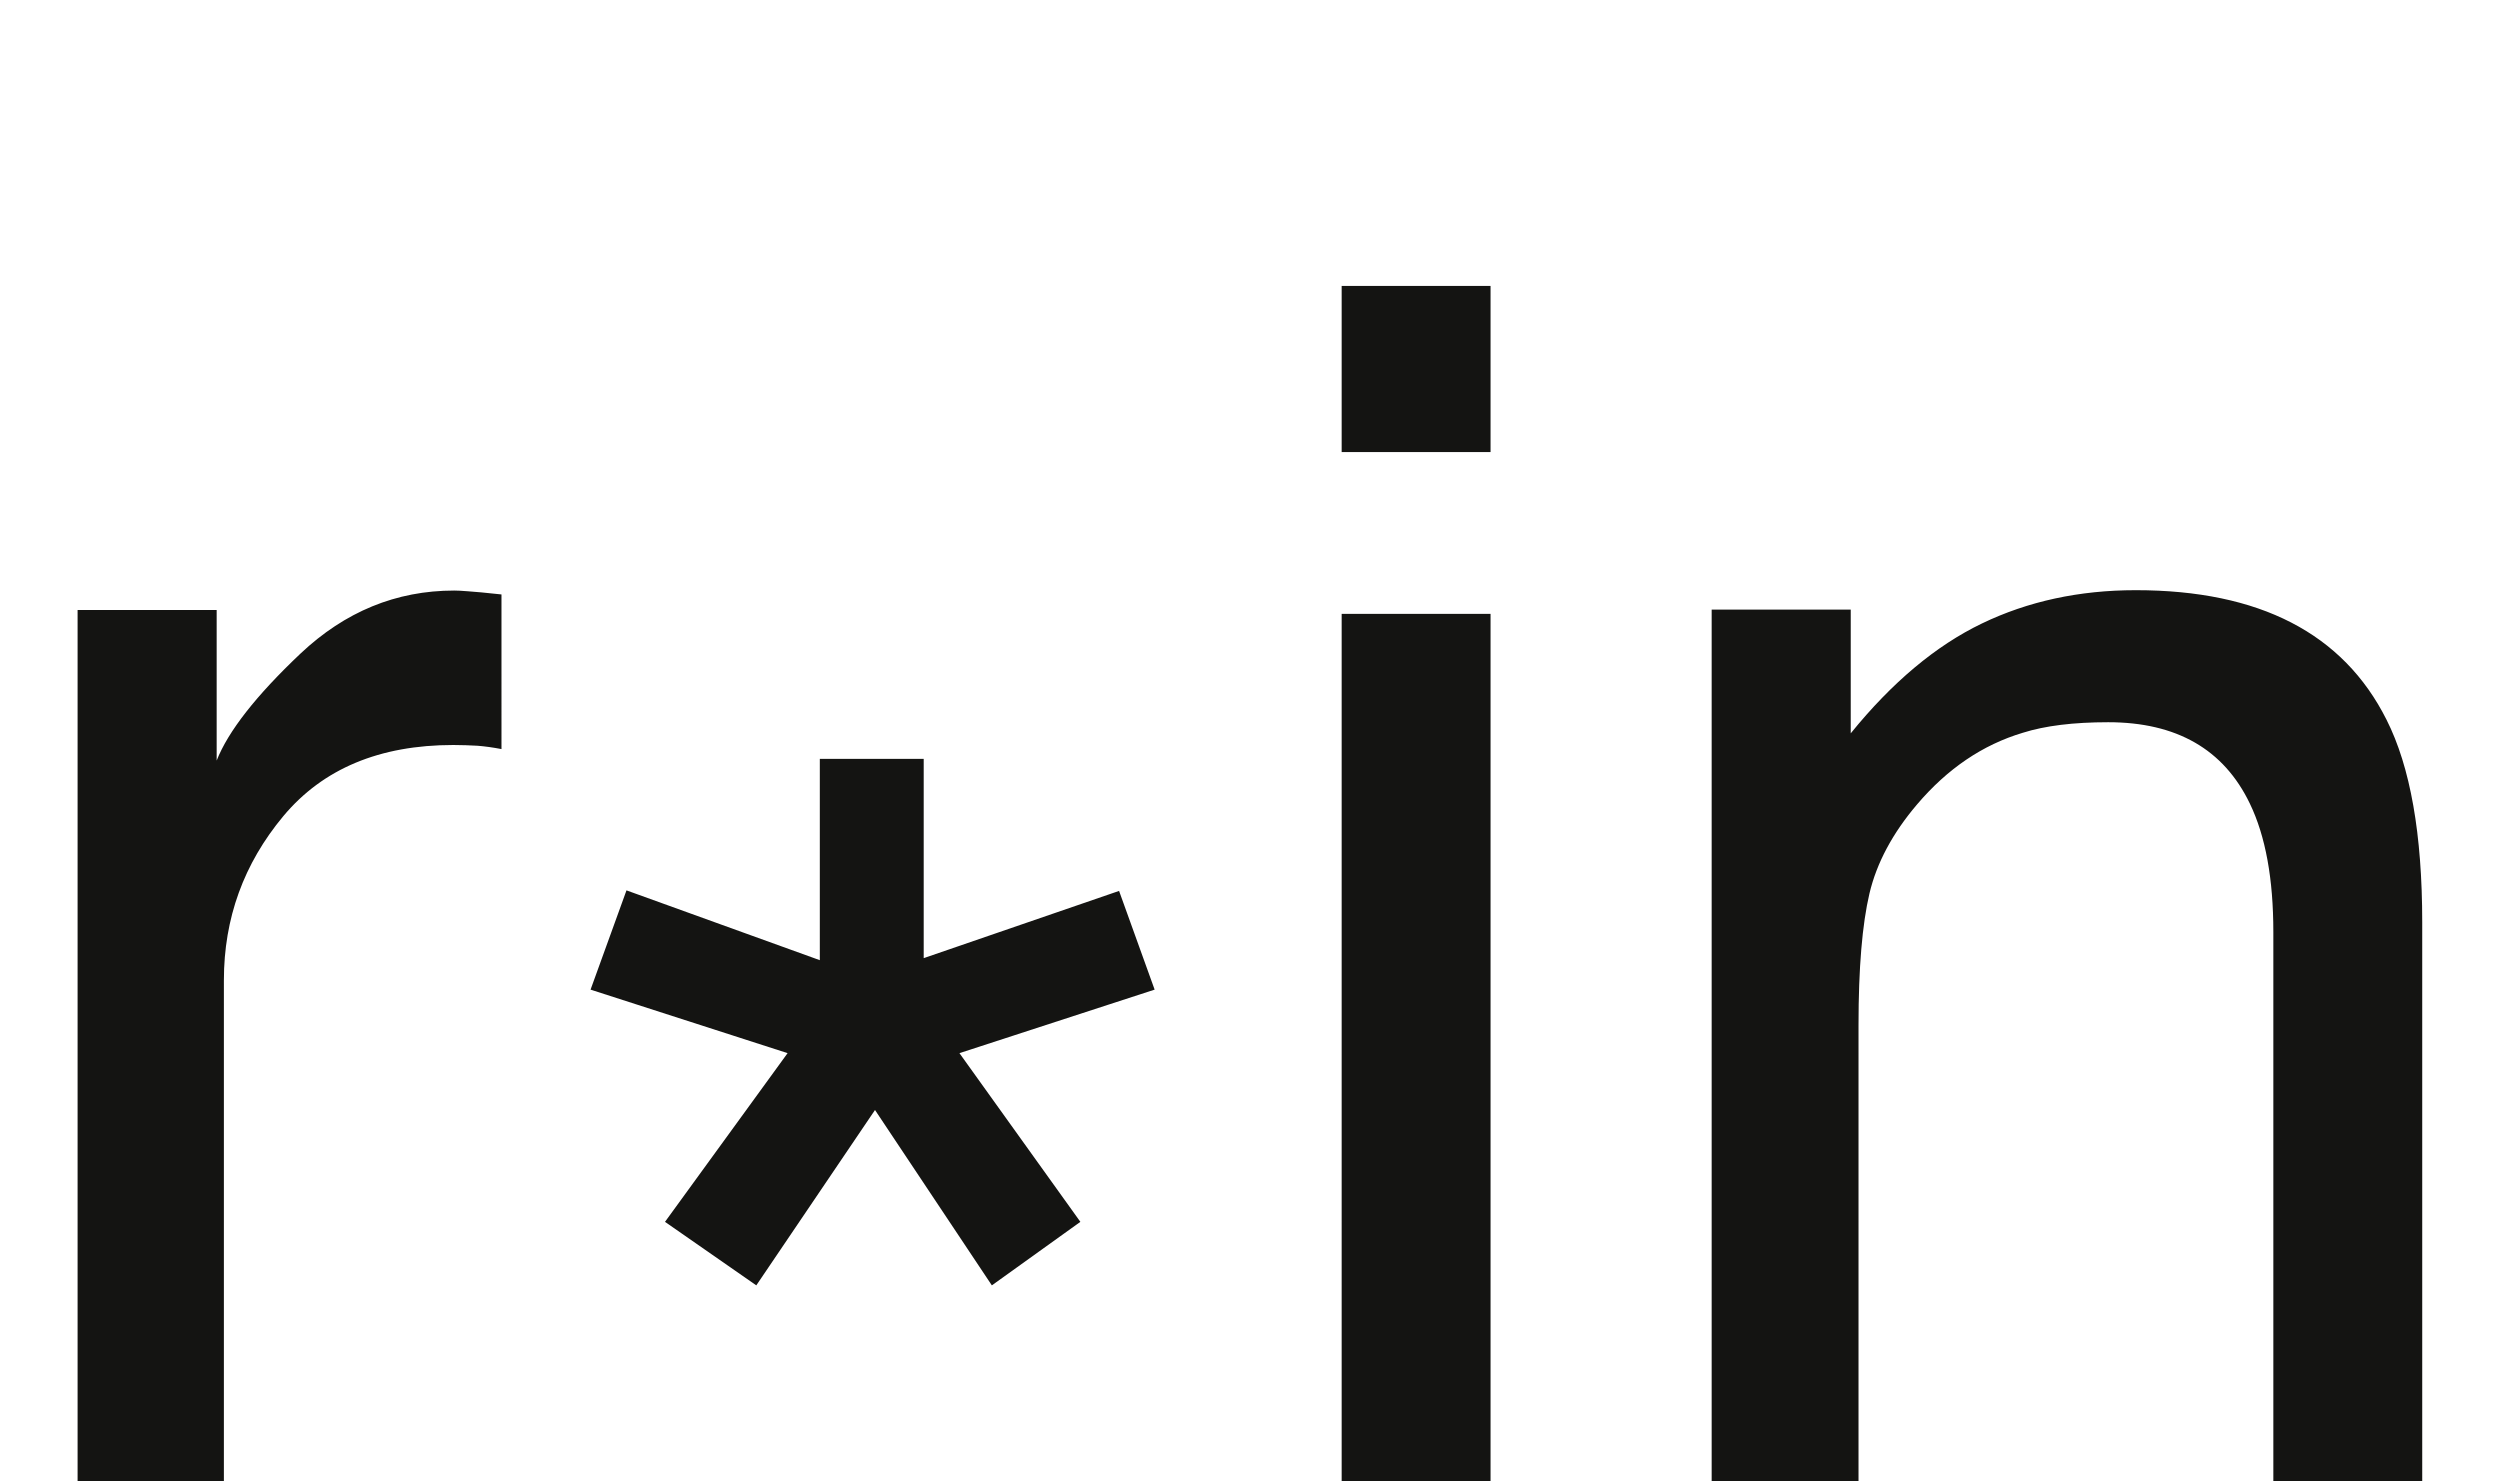 <svg xmlns="http://www.w3.org/2000/svg" viewBox="0 0 135 80"><path fill="#141412" d="M92.45 80h7.91V55.35c0-3.08.2-5.44.59-7.1.39-1.65 1.25-3.26 2.57-4.81 1.64-1.93 3.54-3.22 5.71-3.87 1.2-.38 2.74-.57 4.61-.57 3.69 0 6.24 1.46 7.65 4.39.85 1.76 1.27 4.07 1.27 6.94v29.66h8.04V49.8c0-4.75-.64-8.39-1.93-10.94-2.34-4.66-6.86-6.99-13.54-6.99-3.05 0-5.82.6-8.31 1.8-2.49 1.2-4.85 3.18-7.08 5.93v-6.68h-7.51v47.07zm-20-55.59h8.04v-8.97h-8.04v8.97zm0 55.59h8.04V33.15h-8.04V80zM44.27 40.99v10.86l-10.44-3.77-1.94 5.36 10.64 3.43-6.62 9.11 4.93 3.43 6.41-9.47 6.31 9.47 4.78-3.43-6.53-9.11 10.54-3.43-1.92-5.33-10.55 3.63V40.98h-5.61zM4.18 80h7.91V52.93c0-3.34 1.07-6.29 3.21-8.86 2.14-2.56 5.2-3.84 9.18-3.84.47 0 .9.02 1.3.04.39.03.83.09 1.3.18V32.1c-.85-.09-1.45-.15-1.8-.17-.35-.03-.6-.04-.75-.04-3.14 0-5.9 1.14-8.3 3.4-2.4 2.27-3.91 4.2-4.53 5.78v-8.13H4.19v47.07z"/></svg>